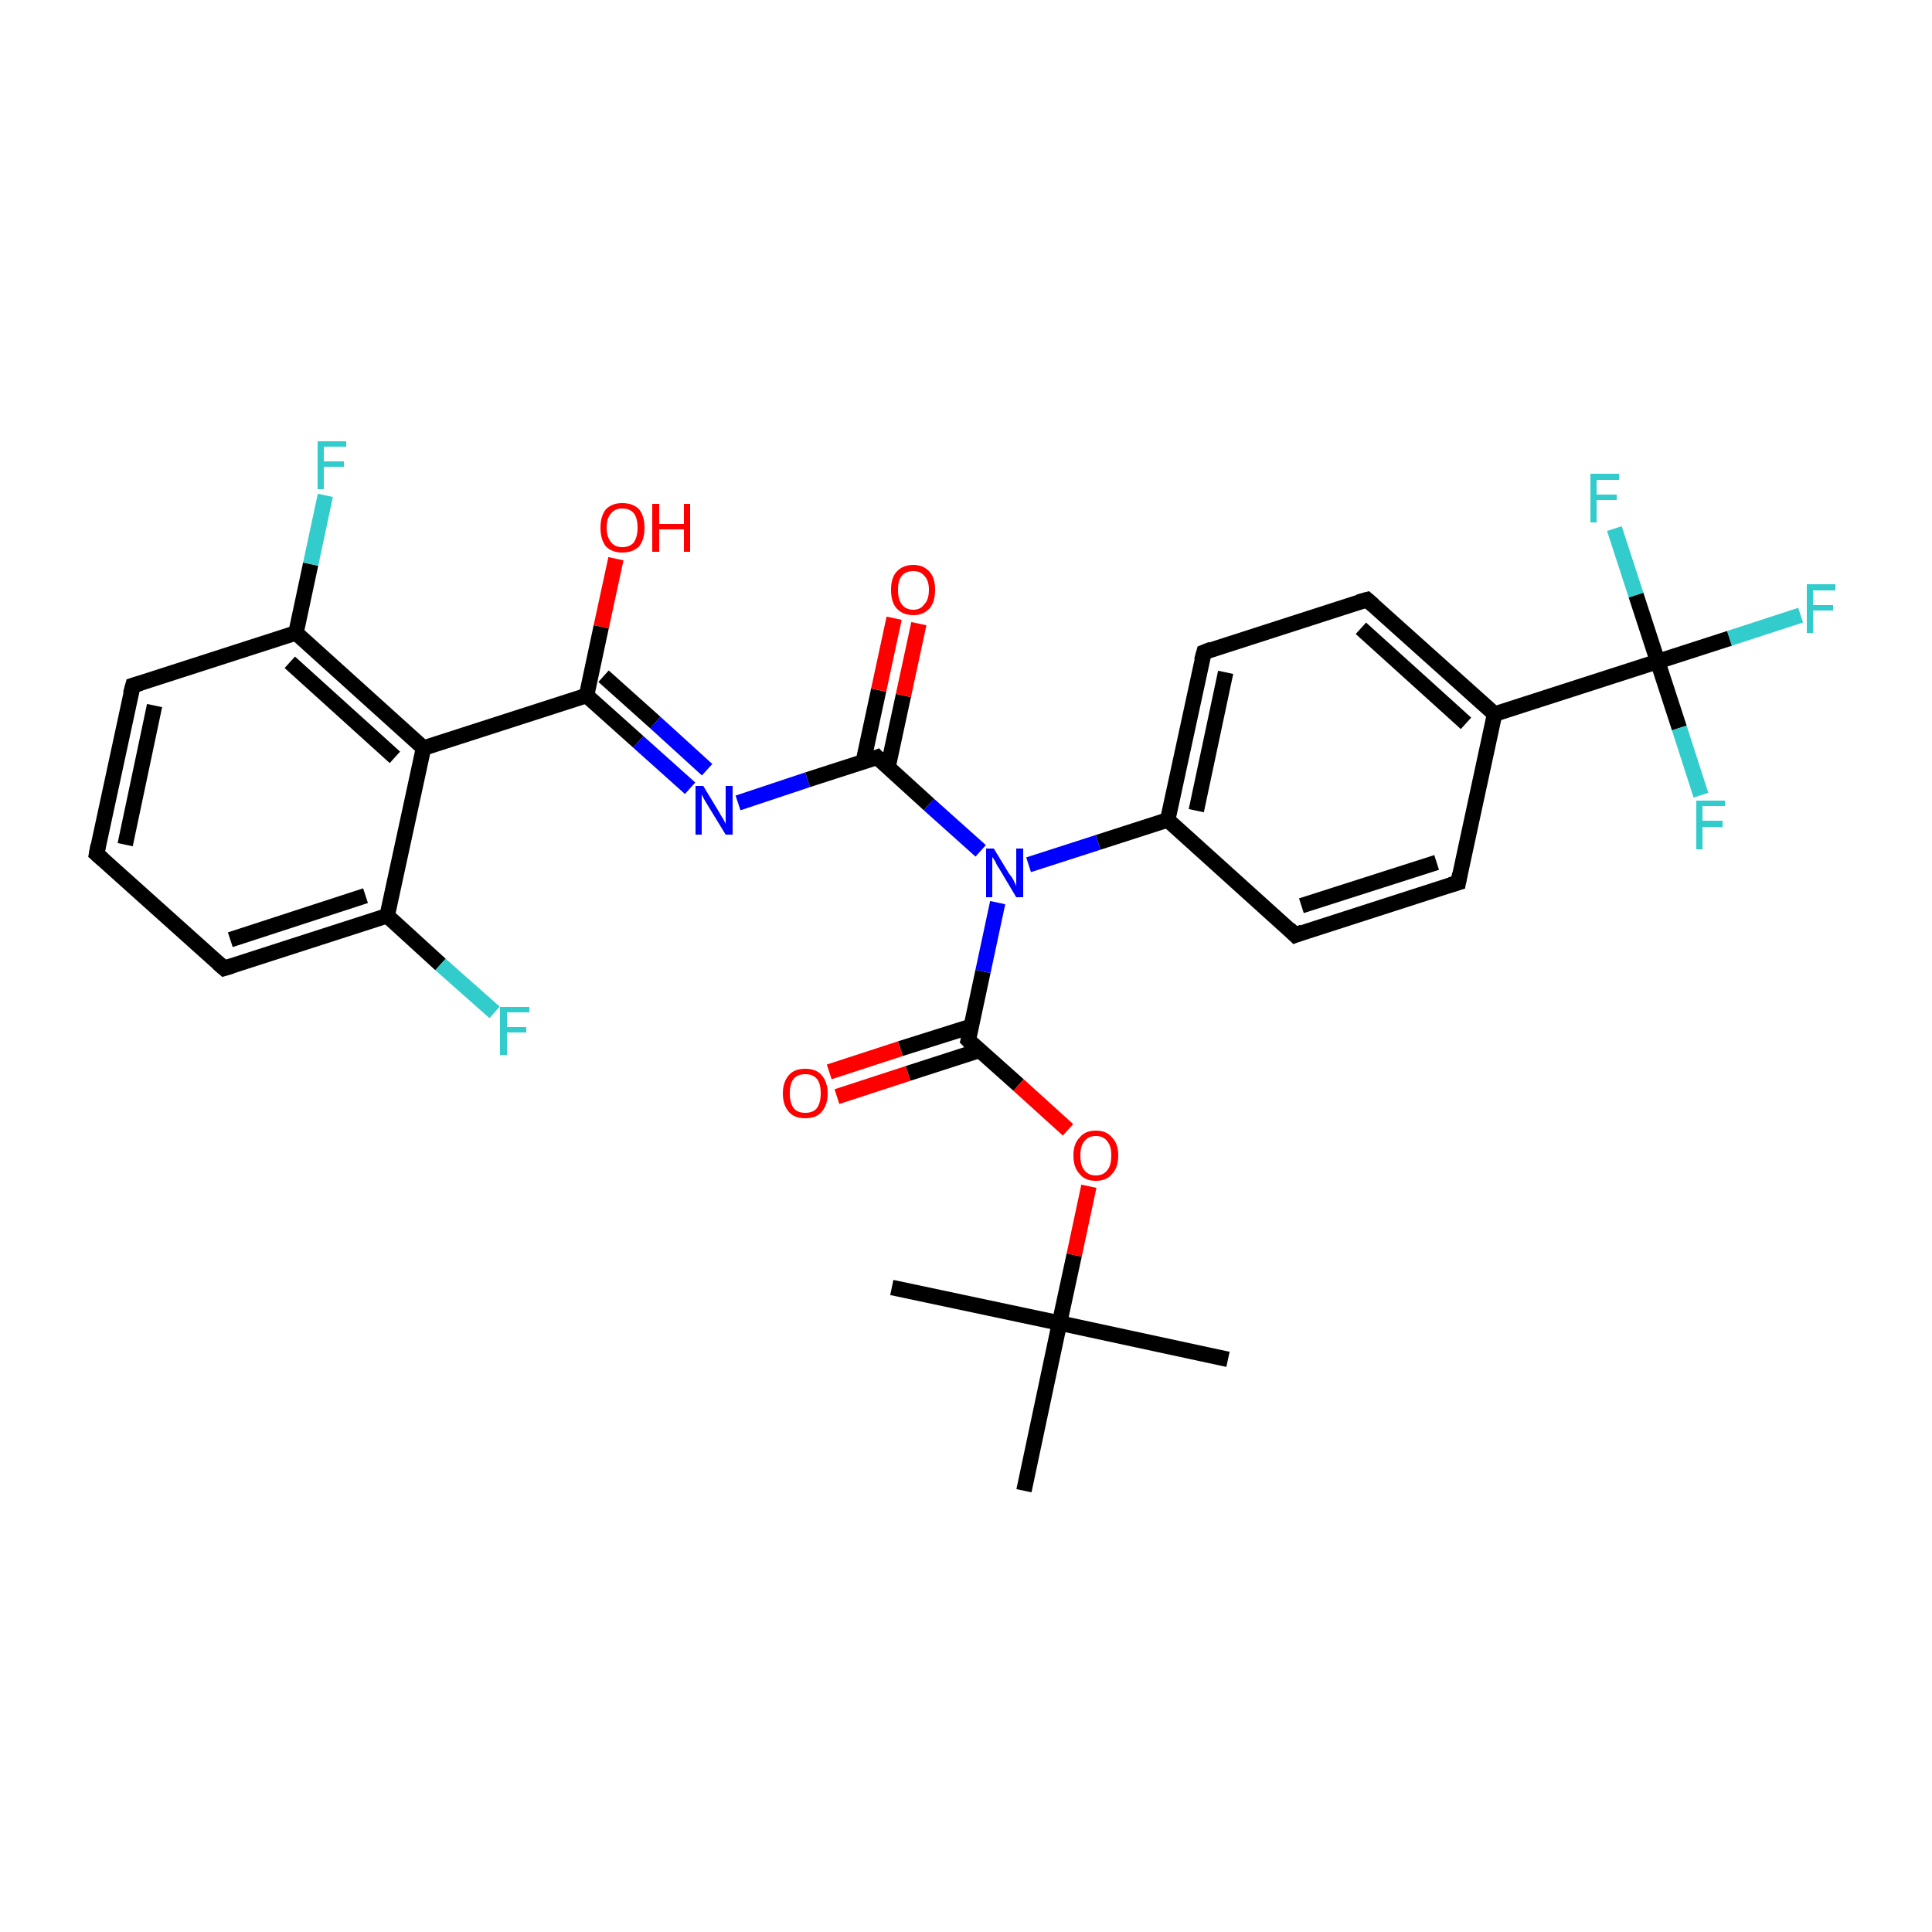 <?xml version='1.0' encoding='iso-8859-1'?>
<svg version='1.1' baseProfile='full'
              xmlns='http://www.w3.org/2000/svg'
                      xmlns:rdkit='http://www.rdkit.org/xml'
                      xmlns:xlink='http://www.w3.org/1999/xlink'
                  xml:space='preserve'
width='250px' height='250px' viewBox='0 0 250 250'>
<!-- END OF HEADER -->
<rect style='opacity:1.0;fill:#FFFFFF;stroke:none' width='250.0' height='250.0' x='0.0' y='0.0'> </rect>
<path class='bond-0 atom-0 atom-18' d='M 158.9,175.9 L 137.1,171.2' style='fill:none;fill-rule:evenodd;stroke:#000000;stroke-width:2.0px;stroke-linecap:butt;stroke-linejoin:miter;stroke-opacity:1' />
<path class='bond-1 atom-1 atom-18' d='M 115.4,166.6 L 137.1,171.2' style='fill:none;fill-rule:evenodd;stroke:#000000;stroke-width:2.0px;stroke-linecap:butt;stroke-linejoin:miter;stroke-opacity:1' />
<path class='bond-2 atom-2 atom-18' d='M 132.5,192.9 L 137.1,171.2' style='fill:none;fill-rule:evenodd;stroke:#000000;stroke-width:2.0px;stroke-linecap:butt;stroke-linejoin:miter;stroke-opacity:1' />
<path class='bond-3 atom-3 atom-4' d='M 12.5,110.5 L 17.2,88.7' style='fill:none;fill-rule:evenodd;stroke:#000000;stroke-width:2.0px;stroke-linecap:butt;stroke-linejoin:miter;stroke-opacity:1' />
<path class='bond-3 atom-3 atom-4' d='M 16.2,109.3 L 20.0,91.3' style='fill:none;fill-rule:evenodd;stroke:#000000;stroke-width:2.0px;stroke-linecap:butt;stroke-linejoin:miter;stroke-opacity:1' />
<path class='bond-4 atom-3 atom-5' d='M 12.5,110.5 L 29.0,125.3' style='fill:none;fill-rule:evenodd;stroke:#000000;stroke-width:2.0px;stroke-linecap:butt;stroke-linejoin:miter;stroke-opacity:1' />
<path class='bond-5 atom-4 atom-12' d='M 17.2,88.7 L 38.3,81.9' style='fill:none;fill-rule:evenodd;stroke:#000000;stroke-width:2.0px;stroke-linecap:butt;stroke-linejoin:miter;stroke-opacity:1' />
<path class='bond-6 atom-5 atom-13' d='M 29.0,125.3 L 50.1,118.5' style='fill:none;fill-rule:evenodd;stroke:#000000;stroke-width:2.0px;stroke-linecap:butt;stroke-linejoin:miter;stroke-opacity:1' />
<path class='bond-6 atom-5 atom-13' d='M 29.8,121.6 L 47.3,115.9' style='fill:none;fill-rule:evenodd;stroke:#000000;stroke-width:2.0px;stroke-linecap:butt;stroke-linejoin:miter;stroke-opacity:1' />
<path class='bond-7 atom-6 atom-8' d='M 188.7,114.2 L 167.6,121.0' style='fill:none;fill-rule:evenodd;stroke:#000000;stroke-width:2.0px;stroke-linecap:butt;stroke-linejoin:miter;stroke-opacity:1' />
<path class='bond-7 atom-6 atom-8' d='M 185.9,111.6 L 168.4,117.2' style='fill:none;fill-rule:evenodd;stroke:#000000;stroke-width:2.0px;stroke-linecap:butt;stroke-linejoin:miter;stroke-opacity:1' />
<path class='bond-8 atom-6 atom-10' d='M 188.7,114.2 L 193.4,92.4' style='fill:none;fill-rule:evenodd;stroke:#000000;stroke-width:2.0px;stroke-linecap:butt;stroke-linejoin:miter;stroke-opacity:1' />
<path class='bond-9 atom-7 atom-9' d='M 176.9,77.6 L 155.8,84.4' style='fill:none;fill-rule:evenodd;stroke:#000000;stroke-width:2.0px;stroke-linecap:butt;stroke-linejoin:miter;stroke-opacity:1' />
<path class='bond-10 atom-7 atom-10' d='M 176.9,77.6 L 193.4,92.4' style='fill:none;fill-rule:evenodd;stroke:#000000;stroke-width:2.0px;stroke-linecap:butt;stroke-linejoin:miter;stroke-opacity:1' />
<path class='bond-10 atom-7 atom-10' d='M 176.1,81.3 L 189.7,93.6' style='fill:none;fill-rule:evenodd;stroke:#000000;stroke-width:2.0px;stroke-linecap:butt;stroke-linejoin:miter;stroke-opacity:1' />
<path class='bond-11 atom-8 atom-11' d='M 167.6,121.0 L 151.1,106.1' style='fill:none;fill-rule:evenodd;stroke:#000000;stroke-width:2.0px;stroke-linecap:butt;stroke-linejoin:miter;stroke-opacity:1' />
<path class='bond-12 atom-9 atom-11' d='M 155.8,84.4 L 151.1,106.1' style='fill:none;fill-rule:evenodd;stroke:#000000;stroke-width:2.0px;stroke-linecap:butt;stroke-linejoin:miter;stroke-opacity:1' />
<path class='bond-12 atom-9 atom-11' d='M 158.6,87.0 L 154.8,104.9' style='fill:none;fill-rule:evenodd;stroke:#000000;stroke-width:2.0px;stroke-linecap:butt;stroke-linejoin:miter;stroke-opacity:1' />
<path class='bond-13 atom-10 atom-19' d='M 193.4,92.4 L 214.5,85.6' style='fill:none;fill-rule:evenodd;stroke:#000000;stroke-width:2.0px;stroke-linecap:butt;stroke-linejoin:miter;stroke-opacity:1' />
<path class='bond-14 atom-11 atom-26' d='M 151.1,106.1 L 142.1,109.0' style='fill:none;fill-rule:evenodd;stroke:#000000;stroke-width:2.0px;stroke-linecap:butt;stroke-linejoin:miter;stroke-opacity:1' />
<path class='bond-14 atom-11 atom-26' d='M 142.1,109.0 L 133.1,111.9' style='fill:none;fill-rule:evenodd;stroke:#0000FF;stroke-width:2.0px;stroke-linecap:butt;stroke-linejoin:miter;stroke-opacity:1' />
<path class='bond-15 atom-12 atom-14' d='M 38.3,81.9 L 54.8,96.8' style='fill:none;fill-rule:evenodd;stroke:#000000;stroke-width:2.0px;stroke-linecap:butt;stroke-linejoin:miter;stroke-opacity:1' />
<path class='bond-15 atom-12 atom-14' d='M 37.5,85.7 L 51.1,98.0' style='fill:none;fill-rule:evenodd;stroke:#000000;stroke-width:2.0px;stroke-linecap:butt;stroke-linejoin:miter;stroke-opacity:1' />
<path class='bond-16 atom-12 atom-20' d='M 38.3,81.9 L 40.2,73.0' style='fill:none;fill-rule:evenodd;stroke:#000000;stroke-width:2.0px;stroke-linecap:butt;stroke-linejoin:miter;stroke-opacity:1' />
<path class='bond-16 atom-12 atom-20' d='M 40.2,73.0 L 42.1,64.1' style='fill:none;fill-rule:evenodd;stroke:#33CCCC;stroke-width:2.0px;stroke-linecap:butt;stroke-linejoin:miter;stroke-opacity:1' />
<path class='bond-17 atom-13 atom-14' d='M 50.1,118.5 L 54.8,96.8' style='fill:none;fill-rule:evenodd;stroke:#000000;stroke-width:2.0px;stroke-linecap:butt;stroke-linejoin:miter;stroke-opacity:1' />
<path class='bond-18 atom-13 atom-21' d='M 50.1,118.5 L 57.0,124.8' style='fill:none;fill-rule:evenodd;stroke:#000000;stroke-width:2.0px;stroke-linecap:butt;stroke-linejoin:miter;stroke-opacity:1' />
<path class='bond-18 atom-13 atom-21' d='M 57.0,124.8 L 64.0,131.0' style='fill:none;fill-rule:evenodd;stroke:#33CCCC;stroke-width:2.0px;stroke-linecap:butt;stroke-linejoin:miter;stroke-opacity:1' />
<path class='bond-19 atom-14 atom-15' d='M 54.8,96.8 L 75.9,90.0' style='fill:none;fill-rule:evenodd;stroke:#000000;stroke-width:2.0px;stroke-linecap:butt;stroke-linejoin:miter;stroke-opacity:1' />
<path class='bond-20 atom-15 atom-25' d='M 75.9,90.0 L 82.6,96.0' style='fill:none;fill-rule:evenodd;stroke:#000000;stroke-width:2.0px;stroke-linecap:butt;stroke-linejoin:miter;stroke-opacity:1' />
<path class='bond-20 atom-15 atom-25' d='M 82.6,96.0 L 89.3,102.0' style='fill:none;fill-rule:evenodd;stroke:#0000FF;stroke-width:2.0px;stroke-linecap:butt;stroke-linejoin:miter;stroke-opacity:1' />
<path class='bond-20 atom-15 atom-25' d='M 78.1,87.5 L 84.8,93.5' style='fill:none;fill-rule:evenodd;stroke:#000000;stroke-width:2.0px;stroke-linecap:butt;stroke-linejoin:miter;stroke-opacity:1' />
<path class='bond-20 atom-15 atom-25' d='M 84.8,93.5 L 91.5,99.6' style='fill:none;fill-rule:evenodd;stroke:#0000FF;stroke-width:2.0px;stroke-linecap:butt;stroke-linejoin:miter;stroke-opacity:1' />
<path class='bond-21 atom-15 atom-27' d='M 75.9,90.0 L 77.8,81.1' style='fill:none;fill-rule:evenodd;stroke:#000000;stroke-width:2.0px;stroke-linecap:butt;stroke-linejoin:miter;stroke-opacity:1' />
<path class='bond-21 atom-15 atom-27' d='M 77.8,81.1 L 79.7,72.3' style='fill:none;fill-rule:evenodd;stroke:#FF0000;stroke-width:2.0px;stroke-linecap:butt;stroke-linejoin:miter;stroke-opacity:1' />
<path class='bond-22 atom-16 atom-25' d='M 113.5,98.0 L 104.5,100.9' style='fill:none;fill-rule:evenodd;stroke:#000000;stroke-width:2.0px;stroke-linecap:butt;stroke-linejoin:miter;stroke-opacity:1' />
<path class='bond-22 atom-16 atom-25' d='M 104.5,100.9 L 95.5,103.9' style='fill:none;fill-rule:evenodd;stroke:#0000FF;stroke-width:2.0px;stroke-linecap:butt;stroke-linejoin:miter;stroke-opacity:1' />
<path class='bond-23 atom-16 atom-26' d='M 113.5,98.0 L 120.2,104.1' style='fill:none;fill-rule:evenodd;stroke:#000000;stroke-width:2.0px;stroke-linecap:butt;stroke-linejoin:miter;stroke-opacity:1' />
<path class='bond-23 atom-16 atom-26' d='M 120.2,104.1 L 126.9,110.1' style='fill:none;fill-rule:evenodd;stroke:#0000FF;stroke-width:2.0px;stroke-linecap:butt;stroke-linejoin:miter;stroke-opacity:1' />
<path class='bond-24 atom-16 atom-28' d='M 114.9,99.3 L 116.9,90.0' style='fill:none;fill-rule:evenodd;stroke:#000000;stroke-width:2.0px;stroke-linecap:butt;stroke-linejoin:miter;stroke-opacity:1' />
<path class='bond-24 atom-16 atom-28' d='M 116.9,90.0 L 118.9,80.7' style='fill:none;fill-rule:evenodd;stroke:#FF0000;stroke-width:2.0px;stroke-linecap:butt;stroke-linejoin:miter;stroke-opacity:1' />
<path class='bond-24 atom-16 atom-28' d='M 111.7,98.6 L 113.7,89.3' style='fill:none;fill-rule:evenodd;stroke:#000000;stroke-width:2.0px;stroke-linecap:butt;stroke-linejoin:miter;stroke-opacity:1' />
<path class='bond-24 atom-16 atom-28' d='M 113.7,89.3 L 115.7,80.0' style='fill:none;fill-rule:evenodd;stroke:#FF0000;stroke-width:2.0px;stroke-linecap:butt;stroke-linejoin:miter;stroke-opacity:1' />
<path class='bond-25 atom-17 atom-26' d='M 125.3,134.6 L 127.2,125.7' style='fill:none;fill-rule:evenodd;stroke:#000000;stroke-width:2.0px;stroke-linecap:butt;stroke-linejoin:miter;stroke-opacity:1' />
<path class='bond-25 atom-17 atom-26' d='M 127.2,125.7 L 129.1,116.8' style='fill:none;fill-rule:evenodd;stroke:#0000FF;stroke-width:2.0px;stroke-linecap:butt;stroke-linejoin:miter;stroke-opacity:1' />
<path class='bond-26 atom-17 atom-29' d='M 125.7,132.8 L 116.5,135.7' style='fill:none;fill-rule:evenodd;stroke:#000000;stroke-width:2.0px;stroke-linecap:butt;stroke-linejoin:miter;stroke-opacity:1' />
<path class='bond-26 atom-17 atom-29' d='M 116.5,135.7 L 107.3,138.7' style='fill:none;fill-rule:evenodd;stroke:#FF0000;stroke-width:2.0px;stroke-linecap:butt;stroke-linejoin:miter;stroke-opacity:1' />
<path class='bond-26 atom-17 atom-29' d='M 126.8,135.9 L 117.5,138.9' style='fill:none;fill-rule:evenodd;stroke:#000000;stroke-width:2.0px;stroke-linecap:butt;stroke-linejoin:miter;stroke-opacity:1' />
<path class='bond-26 atom-17 atom-29' d='M 117.5,138.9 L 108.3,141.9' style='fill:none;fill-rule:evenodd;stroke:#FF0000;stroke-width:2.0px;stroke-linecap:butt;stroke-linejoin:miter;stroke-opacity:1' />
<path class='bond-27 atom-17 atom-30' d='M 125.3,134.6 L 131.8,140.4' style='fill:none;fill-rule:evenodd;stroke:#000000;stroke-width:2.0px;stroke-linecap:butt;stroke-linejoin:miter;stroke-opacity:1' />
<path class='bond-27 atom-17 atom-30' d='M 131.8,140.4 L 138.2,146.2' style='fill:none;fill-rule:evenodd;stroke:#FF0000;stroke-width:2.0px;stroke-linecap:butt;stroke-linejoin:miter;stroke-opacity:1' />
<path class='bond-28 atom-18 atom-30' d='M 137.1,171.2 L 139.0,162.4' style='fill:none;fill-rule:evenodd;stroke:#000000;stroke-width:2.0px;stroke-linecap:butt;stroke-linejoin:miter;stroke-opacity:1' />
<path class='bond-28 atom-18 atom-30' d='M 139.0,162.4 L 140.9,153.5' style='fill:none;fill-rule:evenodd;stroke:#FF0000;stroke-width:2.0px;stroke-linecap:butt;stroke-linejoin:miter;stroke-opacity:1' />
<path class='bond-29 atom-19 atom-22' d='M 214.5,85.6 L 223.8,82.6' style='fill:none;fill-rule:evenodd;stroke:#000000;stroke-width:2.0px;stroke-linecap:butt;stroke-linejoin:miter;stroke-opacity:1' />
<path class='bond-29 atom-19 atom-22' d='M 223.8,82.6 L 233.0,79.6' style='fill:none;fill-rule:evenodd;stroke:#33CCCC;stroke-width:2.0px;stroke-linecap:butt;stroke-linejoin:miter;stroke-opacity:1' />
<path class='bond-30 atom-19 atom-23' d='M 214.5,85.6 L 217.3,94.2' style='fill:none;fill-rule:evenodd;stroke:#000000;stroke-width:2.0px;stroke-linecap:butt;stroke-linejoin:miter;stroke-opacity:1' />
<path class='bond-30 atom-19 atom-23' d='M 217.3,94.2 L 220.1,102.9' style='fill:none;fill-rule:evenodd;stroke:#33CCCC;stroke-width:2.0px;stroke-linecap:butt;stroke-linejoin:miter;stroke-opacity:1' />
<path class='bond-31 atom-19 atom-24' d='M 214.5,85.6 L 211.7,77.0' style='fill:none;fill-rule:evenodd;stroke:#000000;stroke-width:2.0px;stroke-linecap:butt;stroke-linejoin:miter;stroke-opacity:1' />
<path class='bond-31 atom-19 atom-24' d='M 211.7,77.0 L 208.9,68.4' style='fill:none;fill-rule:evenodd;stroke:#33CCCC;stroke-width:2.0px;stroke-linecap:butt;stroke-linejoin:miter;stroke-opacity:1' />
<path d='M 12.7,109.4 L 12.5,110.5 L 13.3,111.2' style='fill:none;stroke:#000000;stroke-width:2.0px;stroke-linecap:butt;stroke-linejoin:miter;stroke-opacity:1;' />
<path d='M 16.9,89.8 L 17.2,88.7 L 18.2,88.4' style='fill:none;stroke:#000000;stroke-width:2.0px;stroke-linecap:butt;stroke-linejoin:miter;stroke-opacity:1;' />
<path d='M 28.2,124.6 L 29.0,125.3 L 30.0,125.0' style='fill:none;stroke:#000000;stroke-width:2.0px;stroke-linecap:butt;stroke-linejoin:miter;stroke-opacity:1;' />
<path d='M 187.7,114.5 L 188.7,114.2 L 188.9,113.1' style='fill:none;stroke:#000000;stroke-width:2.0px;stroke-linecap:butt;stroke-linejoin:miter;stroke-opacity:1;' />
<path d='M 175.8,77.9 L 176.9,77.6 L 177.7,78.3' style='fill:none;stroke:#000000;stroke-width:2.0px;stroke-linecap:butt;stroke-linejoin:miter;stroke-opacity:1;' />
<path d='M 168.6,120.6 L 167.6,121.0 L 166.8,120.2' style='fill:none;stroke:#000000;stroke-width:2.0px;stroke-linecap:butt;stroke-linejoin:miter;stroke-opacity:1;' />
<path d='M 156.8,84.0 L 155.8,84.4 L 155.5,85.5' style='fill:none;stroke:#000000;stroke-width:2.0px;stroke-linecap:butt;stroke-linejoin:miter;stroke-opacity:1;' />
<path d='M 113.0,98.2 L 113.5,98.0 L 113.8,98.3' style='fill:none;stroke:#000000;stroke-width:2.0px;stroke-linecap:butt;stroke-linejoin:miter;stroke-opacity:1;' />
<path d='M 125.4,134.2 L 125.3,134.6 L 125.6,134.9' style='fill:none;stroke:#000000;stroke-width:2.0px;stroke-linecap:butt;stroke-linejoin:miter;stroke-opacity:1;' />
<path class='atom-20' d='M 41.1 57.1
L 44.8 57.1
L 44.8 57.8
L 41.9 57.8
L 41.9 59.7
L 44.5 59.7
L 44.5 60.4
L 41.9 60.4
L 41.9 63.3
L 41.1 63.3
L 41.1 57.1
' fill='#33CCCC'/>
<path class='atom-21' d='M 64.7 130.3
L 68.5 130.3
L 68.5 131.0
L 65.6 131.0
L 65.6 132.9
L 68.1 132.9
L 68.1 133.6
L 65.6 133.6
L 65.6 136.5
L 64.7 136.5
L 64.7 130.3
' fill='#33CCCC'/>
<path class='atom-22' d='M 233.8 75.6
L 237.5 75.6
L 237.5 76.4
L 234.6 76.4
L 234.6 78.3
L 237.2 78.3
L 237.2 79.0
L 234.6 79.0
L 234.6 81.9
L 233.8 81.9
L 233.8 75.6
' fill='#33CCCC'/>
<path class='atom-23' d='M 219.5 103.6
L 223.2 103.6
L 223.2 104.3
L 220.3 104.3
L 220.3 106.2
L 222.9 106.2
L 222.9 107.0
L 220.3 107.0
L 220.3 109.9
L 219.5 109.9
L 219.5 103.6
' fill='#33CCCC'/>
<path class='atom-24' d='M 205.8 61.3
L 209.5 61.3
L 209.5 62.1
L 206.6 62.1
L 206.6 64.0
L 209.2 64.0
L 209.2 64.7
L 206.6 64.7
L 206.6 67.6
L 205.8 67.6
L 205.8 61.3
' fill='#33CCCC'/>
<path class='atom-25' d='M 91.0 101.7
L 93.0 105.0
Q 93.2 105.4, 93.6 106.0
Q 93.9 106.6, 93.9 106.6
L 93.9 101.7
L 94.8 101.7
L 94.8 108.0
L 93.9 108.0
L 91.7 104.4
Q 91.4 103.9, 91.1 103.4
Q 90.9 103.0, 90.8 102.8
L 90.8 108.0
L 90.0 108.0
L 90.0 101.7
L 91.0 101.7
' fill='#0000FF'/>
<path class='atom-26' d='M 128.6 109.8
L 130.6 113.1
Q 130.9 113.4, 131.2 114.0
Q 131.5 114.6, 131.5 114.7
L 131.5 109.8
L 132.4 109.8
L 132.4 116.1
L 131.5 116.1
L 129.3 112.4
Q 129.0 112.0, 128.8 111.5
Q 128.5 111.0, 128.4 110.9
L 128.4 116.1
L 127.6 116.1
L 127.6 109.8
L 128.6 109.8
' fill='#0000FF'/>
<path class='atom-27' d='M 77.7 68.3
Q 77.7 66.8, 78.4 65.9
Q 79.2 65.1, 80.5 65.1
Q 81.9 65.1, 82.7 65.9
Q 83.4 66.8, 83.4 68.3
Q 83.4 69.8, 82.7 70.7
Q 81.9 71.5, 80.5 71.5
Q 79.2 71.5, 78.4 70.7
Q 77.7 69.8, 77.7 68.3
M 80.5 70.8
Q 81.5 70.8, 82.0 70.2
Q 82.5 69.5, 82.5 68.3
Q 82.5 67.0, 82.0 66.4
Q 81.5 65.8, 80.5 65.8
Q 79.6 65.8, 79.1 66.4
Q 78.5 67.0, 78.5 68.3
Q 78.5 69.5, 79.1 70.2
Q 79.6 70.8, 80.5 70.8
' fill='#FF0000'/>
<path class='atom-27' d='M 84.4 65.2
L 85.3 65.2
L 85.3 67.8
L 88.5 67.8
L 88.5 65.2
L 89.3 65.2
L 89.3 71.4
L 88.5 71.4
L 88.5 68.5
L 85.3 68.5
L 85.3 71.4
L 84.4 71.4
L 84.4 65.2
' fill='#FF0000'/>
<path class='atom-28' d='M 115.3 76.3
Q 115.3 74.8, 116.0 74.0
Q 116.8 73.1, 118.2 73.1
Q 119.5 73.1, 120.3 74.0
Q 121.0 74.8, 121.0 76.3
Q 121.0 77.9, 120.3 78.7
Q 119.5 79.6, 118.2 79.6
Q 116.8 79.6, 116.0 78.7
Q 115.3 77.9, 115.3 76.3
M 118.2 78.9
Q 119.1 78.9, 119.6 78.2
Q 120.2 77.6, 120.2 76.3
Q 120.2 75.1, 119.6 74.5
Q 119.1 73.9, 118.2 73.9
Q 117.2 73.9, 116.7 74.5
Q 116.2 75.1, 116.2 76.3
Q 116.2 77.6, 116.7 78.2
Q 117.2 78.9, 118.2 78.9
' fill='#FF0000'/>
<path class='atom-29' d='M 101.3 141.5
Q 101.3 140.0, 102.1 139.1
Q 102.8 138.3, 104.2 138.3
Q 105.6 138.3, 106.3 139.1
Q 107.1 140.0, 107.1 141.5
Q 107.1 143.0, 106.3 143.9
Q 105.6 144.7, 104.2 144.7
Q 102.8 144.7, 102.1 143.9
Q 101.3 143.0, 101.3 141.5
M 104.2 144.0
Q 105.2 144.0, 105.7 143.4
Q 106.2 142.7, 106.2 141.5
Q 106.2 140.2, 105.7 139.6
Q 105.2 139.0, 104.2 139.0
Q 103.2 139.0, 102.7 139.6
Q 102.2 140.2, 102.2 141.5
Q 102.2 142.7, 102.7 143.4
Q 103.2 144.0, 104.2 144.0
' fill='#FF0000'/>
<path class='atom-30' d='M 138.9 149.5
Q 138.9 148.0, 139.7 147.2
Q 140.4 146.3, 141.8 146.3
Q 143.2 146.3, 143.9 147.2
Q 144.7 148.0, 144.7 149.5
Q 144.7 151.1, 143.9 151.9
Q 143.2 152.8, 141.8 152.8
Q 140.4 152.8, 139.7 151.9
Q 138.9 151.1, 138.9 149.5
M 141.8 152.1
Q 142.8 152.1, 143.3 151.4
Q 143.8 150.8, 143.8 149.5
Q 143.8 148.3, 143.3 147.7
Q 142.8 147.0, 141.8 147.0
Q 140.8 147.0, 140.3 147.7
Q 139.8 148.3, 139.8 149.5
Q 139.8 150.8, 140.3 151.4
Q 140.8 152.1, 141.8 152.1
' fill='#FF0000'/>
</svg>
